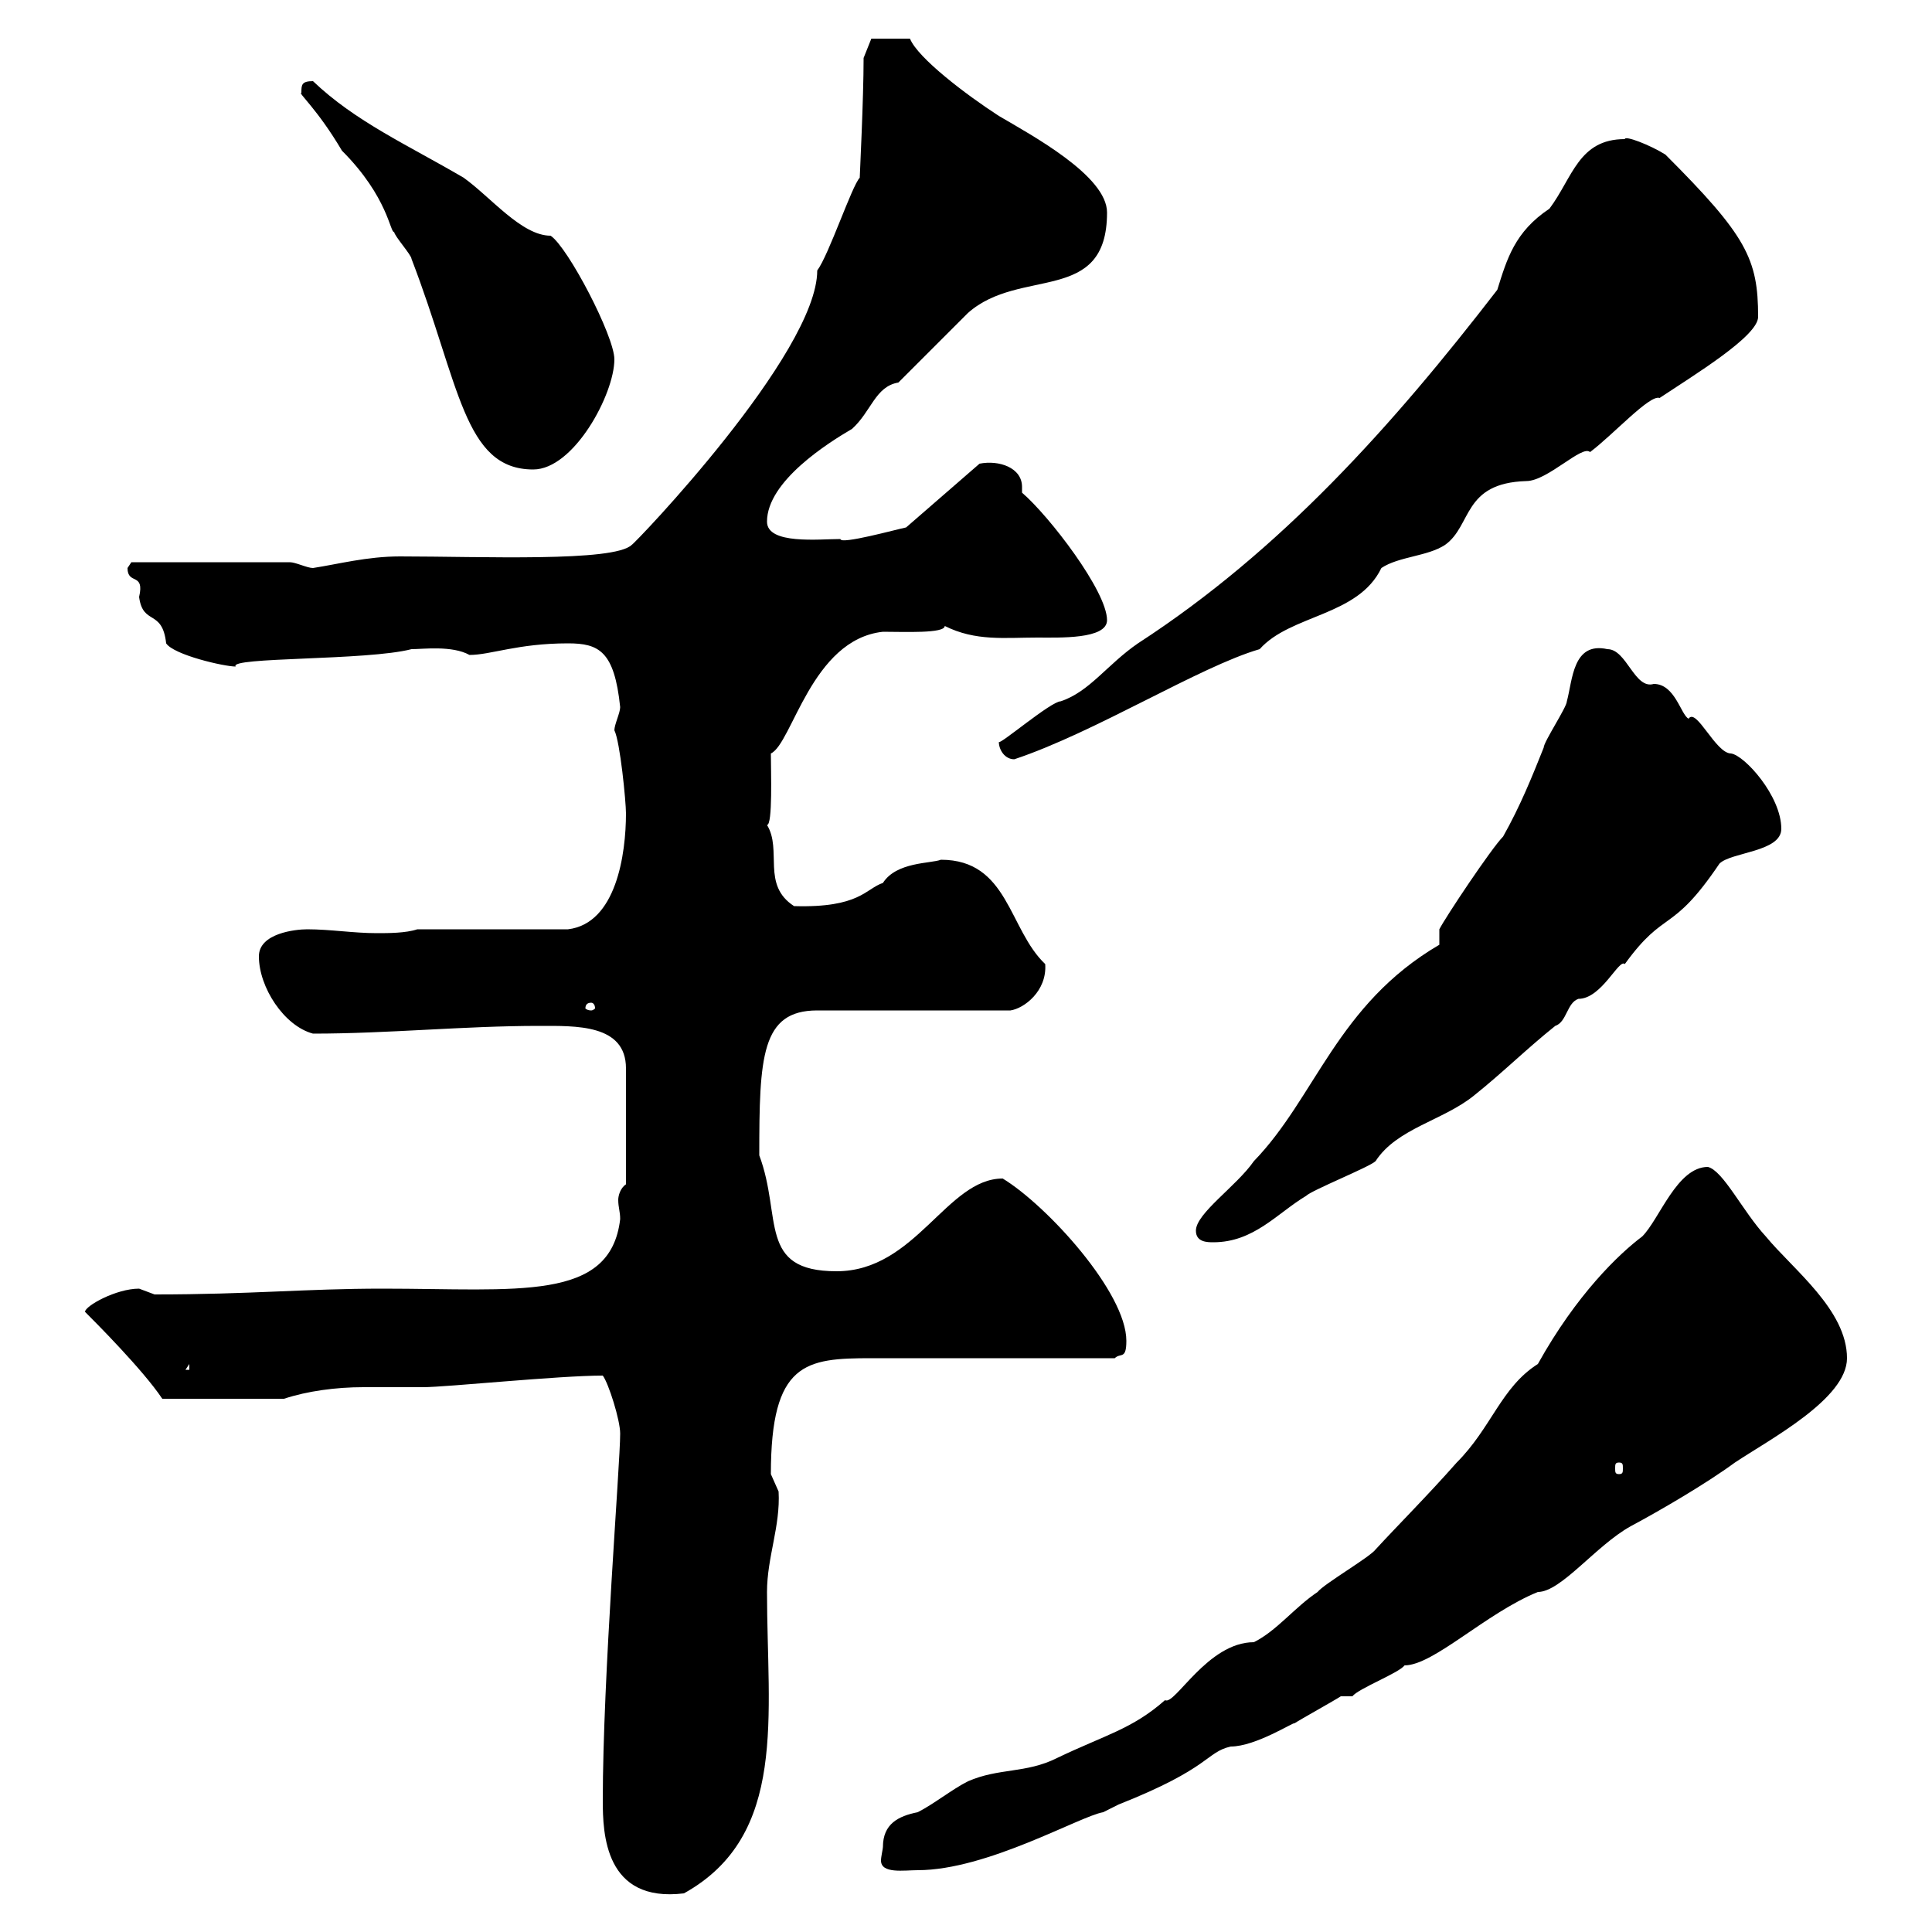 <svg xmlns="http://www.w3.org/2000/svg" xmlns:xlink="http://www.w3.org/1999/xlink" width="300" height="300"><path d="M93.60 279.60C93.60 284.70 93.90 295.50 106.20 294C122.40 285 119.10 266.40 119.10 247.20C119.10 241.80 121.20 237 120.90 231.60C120.90 231.60 119.70 228.90 119.70 228.90C119.70 211.50 125.10 210.90 135.30 210.90C140.70 210.90 167.70 210.90 173.10 210.90C174 210 174.90 211.20 174.90 208.20C174.90 200.70 162.60 187.20 155.70 183C147 183 142.20 197.40 129.90 197.40C117.60 197.40 121.50 189 117.90 179.40C117.90 164.10 118.20 156.90 126.90 156.90L156.90 156.90C159 156.60 162.60 153.90 162.30 149.70C156.60 144.30 156.60 133.50 146.10 133.50C144.60 134.10 139.20 133.80 137.10 137.10C134.40 138 133.50 141 123.30 140.70C118.20 137.40 121.50 132 119.10 128.10C120 128.10 119.70 119.70 119.70 117C123 115.50 126 99.30 137.10 98.10C140.40 98.10 146.70 98.40 146.70 97.20C151.50 99.60 156 99 161.10 99C164.40 99 171.90 99.30 171.90 96.30C171.90 91.80 162.90 80.10 158.70 76.50C158.70 76.20 158.70 75.90 158.70 75.60C158.70 72.60 155.10 71.40 152.10 72L140.70 81.90C139.20 82.20 130.50 84.60 130.50 83.70C127.20 83.70 119.10 84.60 119.10 81C119.10 74.70 128.70 68.70 132.30 66.60C135.30 63.90 135.90 60 139.50 59.40C141.30 57.60 148.50 50.40 150.30 48.60C158.40 41.40 171.90 47.40 171.90 33C171.90 27.30 160.20 21 155.10 18C150 14.70 142.50 9 141.30 6L135.30 6L134.10 9C134.10 15.30 133.50 27.30 133.50 27.60C132.30 28.80 128.70 39.60 126.90 42C126.90 54.90 98.40 84.60 98.10 84.60C95.40 87.30 74.70 86.40 62.10 86.40C57 86.40 52.50 87.60 48.60 88.20C47.70 88.20 45.90 87.30 45 87.30L20.40 87.30C20.40 87.30 19.80 88.20 19.80 88.20C19.80 90.90 22.50 88.80 21.60 92.70C22.20 97.20 25.20 94.50 25.80 99.90C27 101.70 34.80 103.50 36.60 103.50C35.40 102 57 102.60 63.90 100.80C65.70 100.80 70.20 100.20 72.90 101.70C76.20 101.70 80.40 99.90 88.20 99.90C93 99.90 95.40 101.10 96.30 109.80C96.30 110.70 95.40 112.50 95.40 113.40C96.30 115.20 97.20 124.50 97.20 126.30C97.20 132.60 95.70 143.40 88.20 144.30L64.80 144.30C63 144.90 60.30 144.90 58.50 144.90C54.90 144.90 51.30 144.30 47.70 144.30C45.90 144.30 40.20 144.90 40.20 148.50C40.20 153.30 44.10 159.30 48.60 160.50C60.30 160.50 72 159.30 83.70 159.30C89.40 159.30 97.20 159 97.20 165.90L97.20 183.90C96.30 184.50 96 185.70 96 186.30C96 187.50 96.30 188.10 96.30 189.30C94.80 202.20 80.40 200.10 59.40 200.10C47.40 200.10 39 201 24 201C24 201 21.60 200.10 21.60 200.10C18 200.10 13.20 202.80 13.20 203.70C14.70 205.20 22.20 212.70 25.20 217.20L44.10 217.20C47.70 216 52.20 215.40 56.40 215.40C59.70 215.40 63 215.40 65.70 215.40C69.30 215.40 86.70 213.60 93.60 213.60C94.50 214.80 96.30 220.50 96.30 222.60C96.30 227.40 93.60 260.40 93.60 279.60ZM137.10 286.80C137.10 287.10 136.80 288.30 136.80 288.90C136.80 291 140.40 290.40 142.50 290.40C153.30 290.40 167.70 282 171.30 281.40C171.30 281.40 173.70 280.20 173.70 280.20C188.10 274.50 187.20 272.10 191.10 271.20C195 271.20 201 267.30 201 267.60C201.90 267 207.30 264 208.20 263.40L210 263.40C210.90 262.20 217.20 259.80 218.10 258.60C222.60 258.60 230.70 250.50 238.80 247.20C242.40 247.20 247.80 240 253.20 237C257.70 234.60 264.90 230.40 269.40 227.10C274.80 223.50 286.80 217.20 286.80 210.90C286.80 203.40 278.40 197.10 274.20 192C270.60 188.10 267.60 181.80 265.20 181.20C260.40 181.20 257.70 189.30 255 192C251.40 194.70 244.80 201 238.80 211.80C233.10 215.40 231.60 221.70 226.20 227.10C221.70 232.20 216.90 237 213.60 240.60C212.70 241.80 205.50 246 204.60 247.20C201 249.60 198.30 253.20 194.70 255C187.50 255 182.40 264.90 180.90 264C175.80 268.50 171.60 269.40 164.10 273C159.30 275.40 155.10 274.50 150.30 276.60C147.90 277.80 144.90 280.20 142.50 281.40C139.50 282 137.10 283.20 137.10 286.80ZM251.40 227.10C252 227.10 252 227.40 252 228C252 228.60 252 228.90 251.40 228.90C250.80 228.90 250.80 228.60 250.80 228C250.80 227.40 250.80 227.10 251.40 227.10ZM29.40 211.80L29.40 212.70L28.80 212.70ZM185.70 191.10C185.70 192.90 187.50 192.90 188.40 192.90C194.70 192.90 198.30 188.40 202.80 185.70C203.70 184.80 212.70 181.20 213.60 180.30C216.90 175.20 224.10 174 228.90 170.10C233.40 166.50 237 162.90 241.50 159.30C243.30 158.70 243.30 155.70 245.10 155.10C248.70 155.10 251.40 148.80 252.30 149.70C258.60 141 259.50 145.20 267 134.10C268.80 132.30 276.60 132.30 276.60 128.70C276.60 123.60 270.90 117.30 268.80 117C266.40 117 263.40 109.80 262.20 111.60C261 111 260.10 106.20 256.80 106.20C253.80 107.10 252.60 100.80 249.60 100.80C244.20 99.60 244.20 105.60 243.30 108.90C243.30 109.80 239.70 115.20 239.70 116.10C237.90 120.60 236.10 125.10 233.40 129.90C231.60 131.70 224.40 142.50 223.50 144.30L223.50 146.70C207.60 156 204.30 170.40 194.70 180.30C192 184.20 185.70 188.40 185.70 191.10ZM91.80 155.70C92.10 155.70 92.40 156 92.40 156.60C92.40 156.60 92.10 156.90 91.80 156.90C91.20 156.90 90.90 156.60 90.90 156.60C90.90 156 91.20 155.70 91.80 155.70ZM155.10 115.20C155.10 116.40 156 117.90 157.50 117.90C170.10 113.70 186.30 103.50 195.60 100.80C200.40 95.40 210.90 95.70 214.50 88.20C217.20 86.40 221.70 86.40 224.40 84.60C228.60 81.60 227.10 75 237 74.70C240.30 74.70 245.70 69 246.90 70.20C250.50 67.50 256.20 61.20 257.70 61.80C263.10 58.20 273 52.20 273 49.20C273 40.20 271.20 36.60 258.60 24C256.20 22.50 252.30 21 252.30 21.60C245.10 21.60 244.20 27.60 240.60 32.40C235.20 36 234 40.20 232.50 45C216.30 66 198.90 85.50 176.70 99.90C171.90 103.20 169.20 107.40 164.70 108.90C163.20 108.90 155.10 115.80 155.10 115.20ZM46.80 14.40C46.20 14.40 49.20 16.80 53.10 23.40C60.30 30.60 60.60 36.30 61.20 36C61.20 36.60 63.90 39.60 63.90 40.20C71.40 59.70 72 72.90 82.80 72.90C89.10 72.90 95.40 61.20 95.40 55.80C95.40 52.20 88.20 38.40 85.50 36.60C81 36.60 76.20 30.60 72 27.60C63.30 22.50 55.20 18.90 48.60 12.60C46.80 12.60 46.80 13.20 46.80 14.40Z"/></svg>
